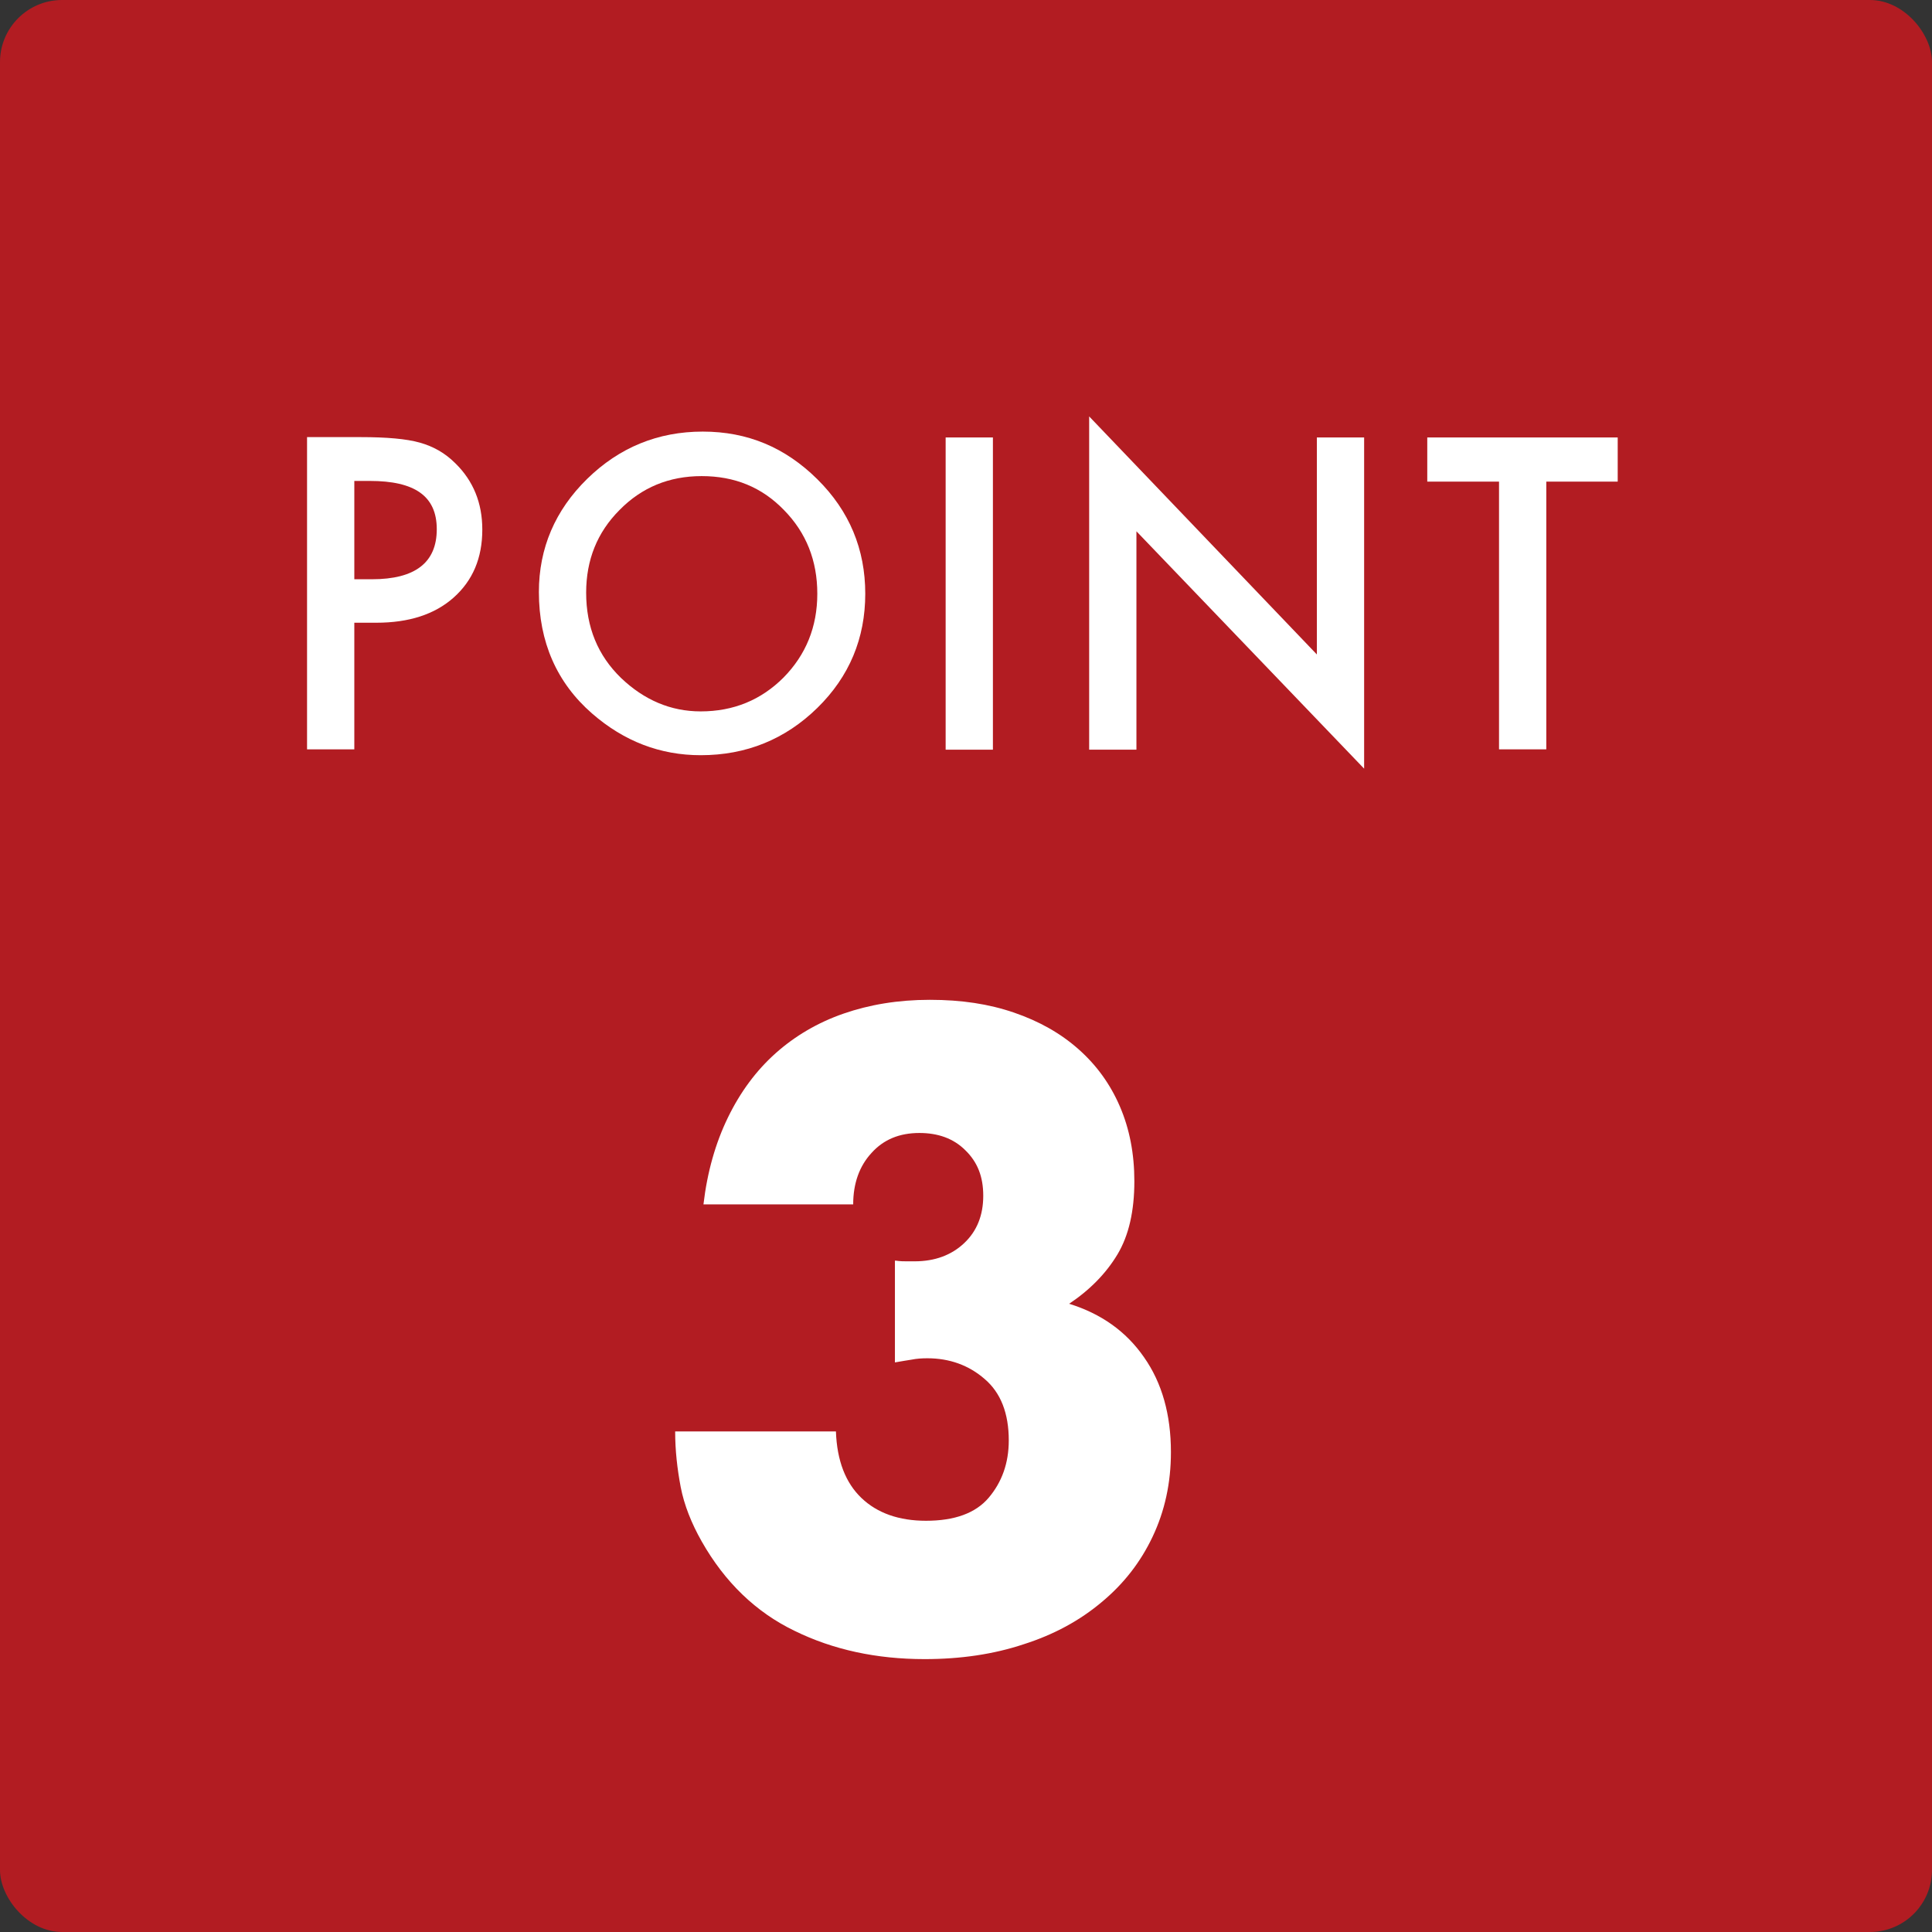 <?xml version="1.0" encoding="UTF-8"?><svg id="Layer_2" xmlns="http://www.w3.org/2000/svg" width="56" height="56" viewBox="0 0 56 56"><rect x="0" y="0" width="56" height="56" fill="#333333" stroke="none"/><defs><style>.cls-1{fill:#b21c22;}.cls-1,.cls-2{stroke-width:0px;}.cls-2{fill:#fff;}</style></defs><g id="_レイヤー_2"><rect class="cls-1" width="56" height="56" rx="1.8" ry="1.8"/><path class="cls-2" d="M10.27,18.05v3.67h-1.37v-9.05h1.55c.76,0,1.33.05,1.72.16.39.11.73.3,1.03.6.52.51.78,1.15.78,1.92,0,.83-.28,1.48-.83,1.97s-1.3.73-2.24.73h-.63ZM10.27,16.79h.51c1.25,0,1.88-.48,1.88-1.45s-.65-1.4-1.94-1.4h-.45v2.85Z"/><path class="cls-2" d="M15.62,17.16c0-1.27.47-2.37,1.4-3.28.93-.91,2.05-1.37,3.35-1.37s2.39.46,3.32,1.38c.93.92,1.39,2.03,1.39,3.32s-.46,2.4-1.39,3.31c-.93.91-2.06,1.37-3.38,1.37-1.17,0-2.22-.4-3.15-1.21-1.02-.89-1.54-2.07-1.54-3.52ZM16.99,17.18c0,1,.34,1.82,1.01,2.47.67.64,1.44.97,2.31.97.95,0,1.75-.33,2.4-.98.65-.66.98-1.47.98-2.43s-.32-1.77-.97-2.43c-.64-.66-1.43-.98-2.38-.98s-1.74.33-2.38.98c-.65.65-.97,1.45-.97,2.4Z"/><path class="cls-2" d="M28.78,12.68v9.05h-1.37v-9.05h1.37Z"/><path class="cls-2" d="M31.57,21.73v-9.66l6.6,6.9v-6.29h1.37v9.6l-6.6-6.88v6.33h-1.37Z"/><path class="cls-2" d="M44.82,13.96v7.76h-1.37v-7.76h-2.08v-1.28h5.52v1.28h-2.07Z"/><path class="cls-2" d="M25.96,36.54c.13.02.24.02.32.02h.23c.59,0,1.07-.18,1.44-.53.37-.35.55-.81.55-1.37s-.17-.98-.52-1.32c-.34-.34-.79-.5-1.33-.5-.58,0-1.04.19-1.39.58-.35.38-.53.88-.53,1.49h-4.34c.11-.94.35-1.78.71-2.52.36-.74.82-1.36,1.38-1.86.56-.5,1.22-.89,1.97-1.15.75-.26,1.58-.4,2.5-.4s1.71.12,2.44.37c.73.25,1.35.6,1.87,1.06.52.46.92,1.01,1.2,1.66.28.65.42,1.37.42,2.17,0,.86-.16,1.57-.49,2.12-.33.55-.8,1.03-1.4,1.43.93.29,1.65.8,2.17,1.55.52.74.78,1.66.78,2.75,0,.9-.18,1.71-.53,2.45-.35.74-.84,1.37-1.48,1.9-.63.53-1.38.94-2.26,1.22-.87.29-1.83.43-2.87.43-1.39,0-2.65-.27-3.77-.82-1.12-.54-2.02-1.41-2.69-2.59-.3-.53-.51-1.06-.61-1.58-.1-.53-.16-1.06-.16-1.61h4.66c.03.85.28,1.49.74,1.93.46.44,1.09.66,1.87.66.83,0,1.44-.22,1.82-.67.38-.45.58-1,.58-1.66,0-.78-.23-1.38-.7-1.78-.46-.4-1.02-.6-1.66-.6-.16,0-.31.01-.46.04-.14.02-.3.05-.48.08v-2.95Z"/></g></svg>
